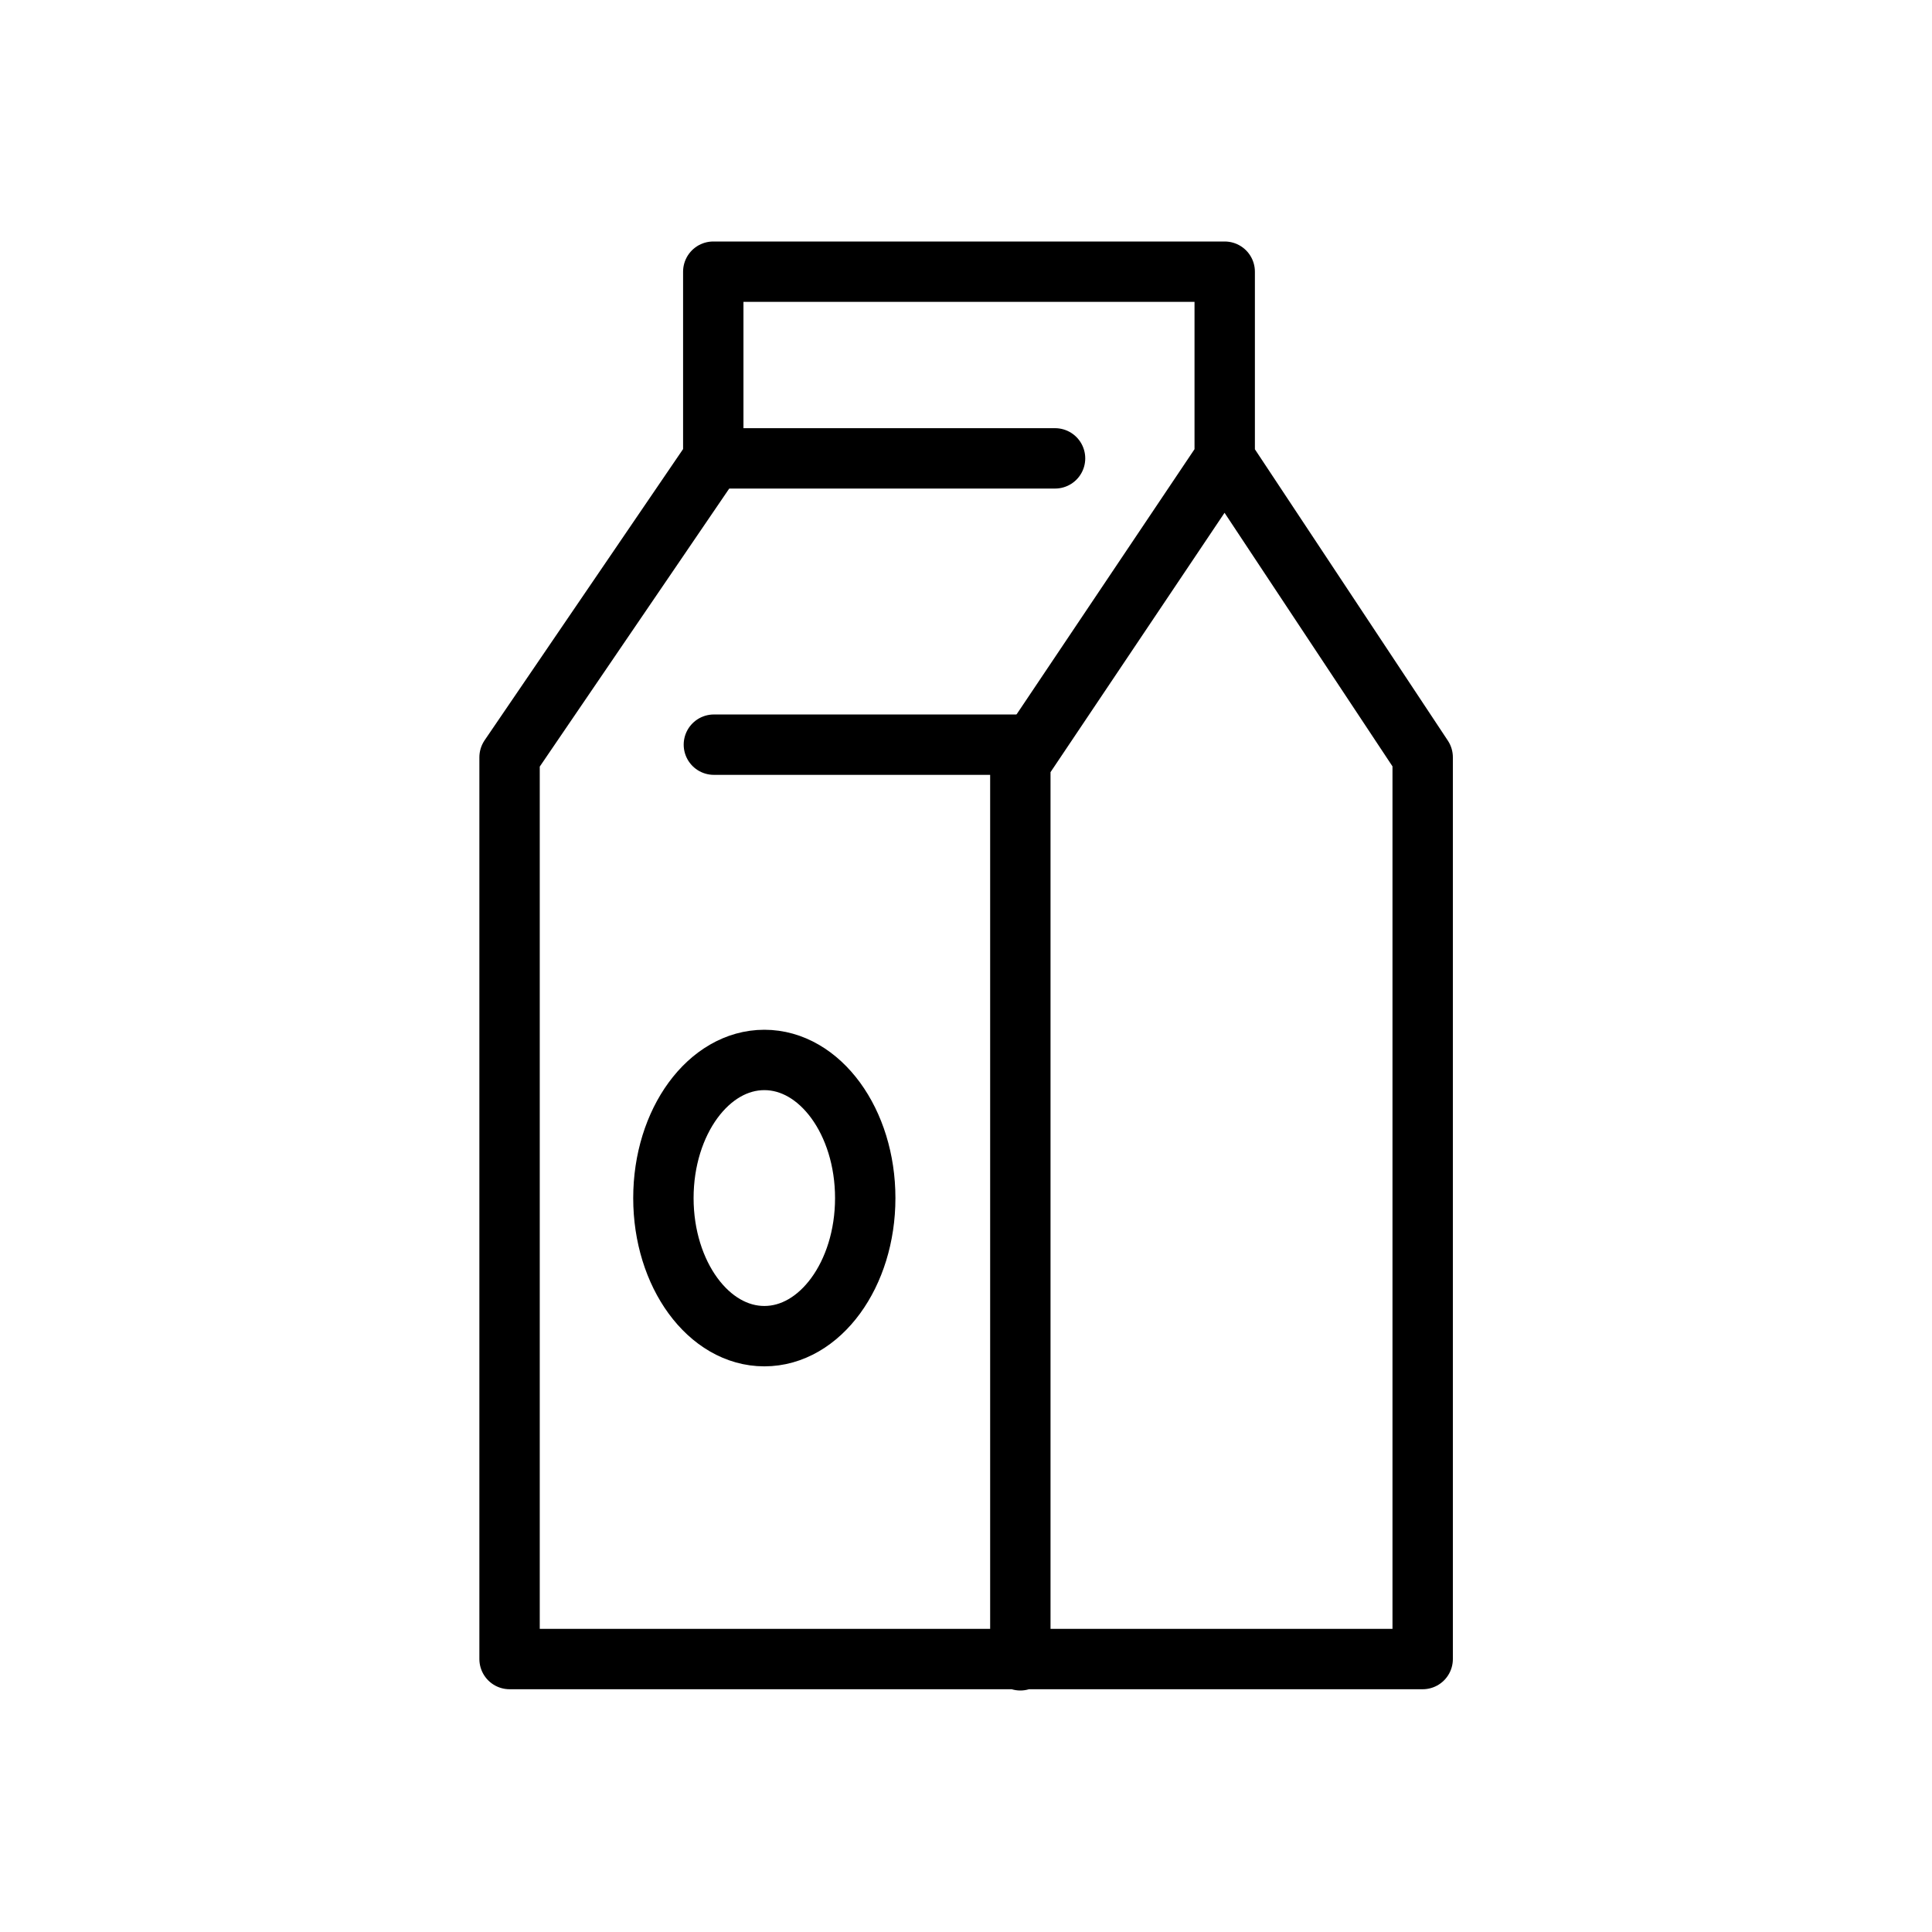 <svg width="32" height="32" viewBox="0 0 32 32" fill="none" xmlns="http://www.w3.org/2000/svg">
<path d="M20.285 7.592V4.5H11.814V7.592L8.44 12.543V24.481V27.479H23.564V12.543L20.285 7.592ZM20.285 7.592L16.9 12.637V27.5" stroke="black" stroke-linecap="round" stroke-linejoin="round"/>
<path d="M12.66 22.131C13.583 22.131 14.331 21.107 14.331 19.844C14.331 18.58 13.583 17.556 12.66 17.556C11.737 17.556 10.988 18.58 10.988 19.844C10.988 21.107 11.737 22.131 12.66 22.131Z" stroke="black" stroke-linecap="round" stroke-linejoin="round"/>
<path d="M17.047 12.334L11.824 12.334" stroke="black" stroke-linecap="round" stroke-linejoin="round"/>
<path d="M11.814 7.592H17.475" stroke="black" stroke-linecap="round" stroke-linejoin="round"/>
</svg>
